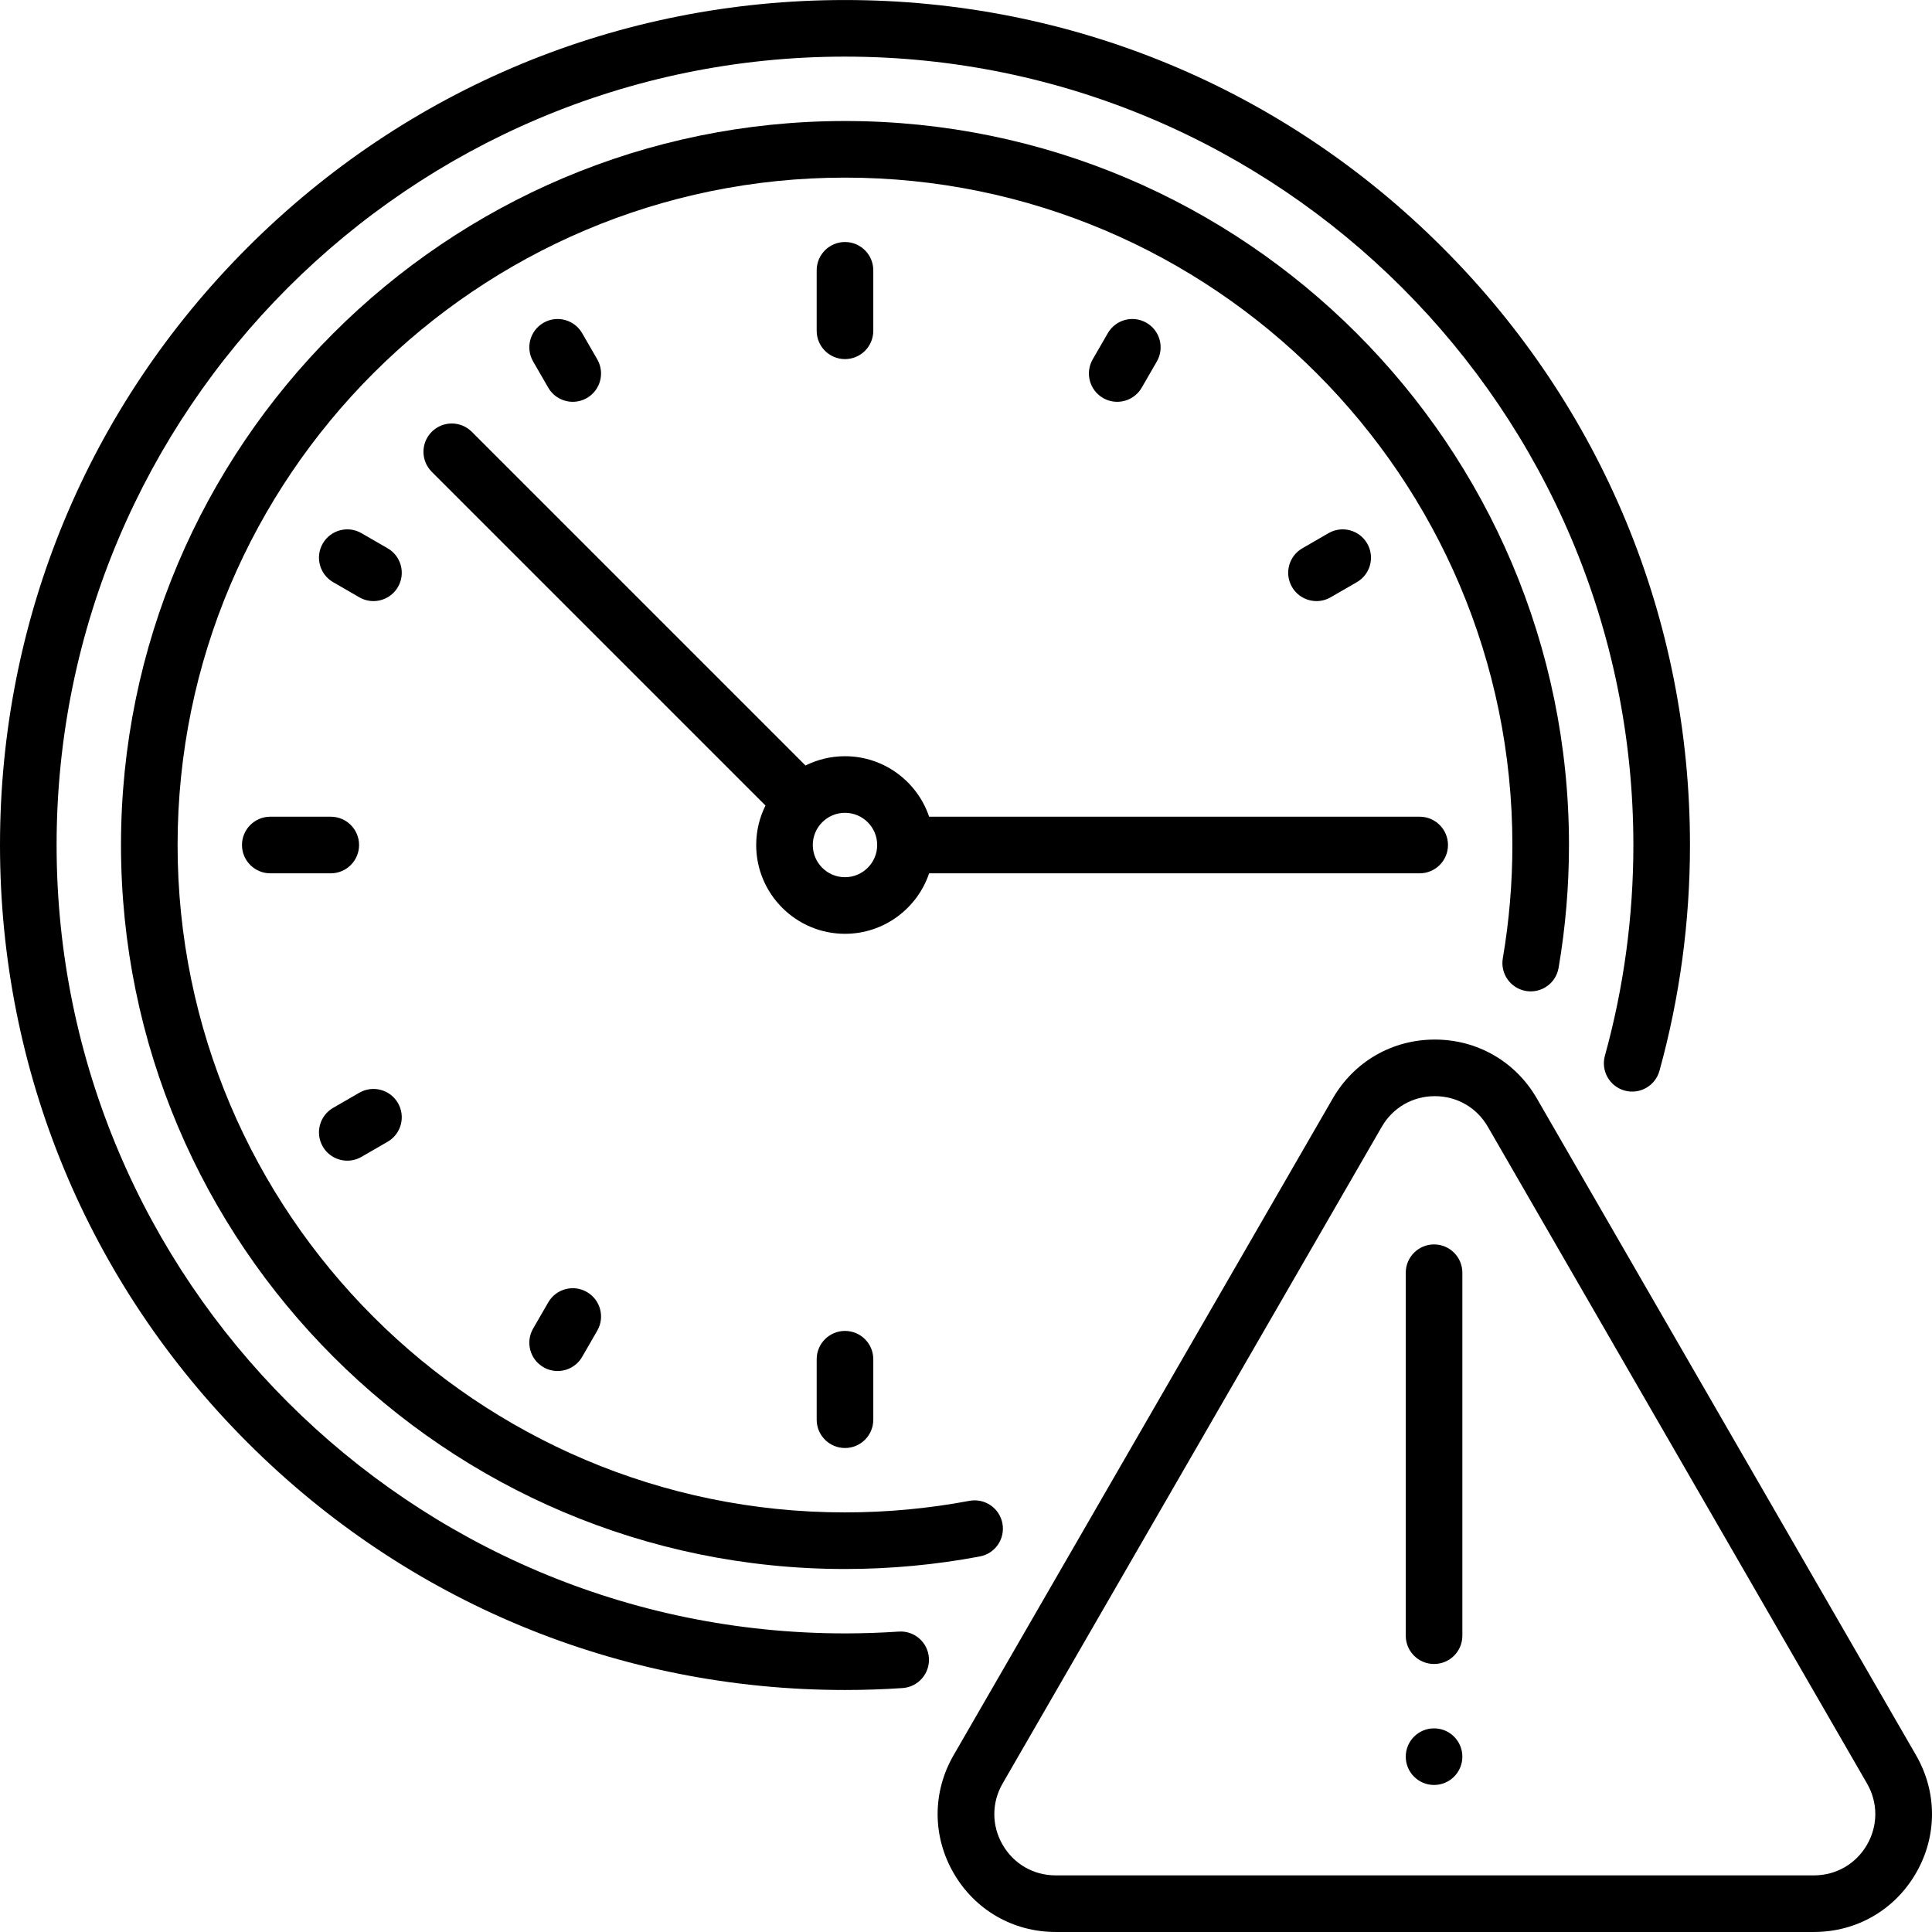 <svg xmlns="http://www.w3.org/2000/svg" id="Capa_1" height="512" viewBox="0 0 512.014 512.014" width="512"><g><path d="m238.189 432.4c-4.713.317-9.509.479-14.254.479-115.207-.001-208.935-93.729-208.935-208.936s93.728-208.936 208.936-208.936 208.936 93.728 208.936 208.936c0 18.961-2.539 37.751-7.546 55.849-1.104 3.992 1.236 8.124 5.229 9.229 3.992 1.105 8.124-1.236 9.229-5.229 5.367-19.4 8.089-39.536 8.089-59.849 0-59.815-23.293-116.051-65.589-158.346-42.298-42.296-98.533-65.59-158.348-65.59s-116.051 23.294-158.347 65.59c-42.296 42.295-65.589 98.53-65.589 158.346s23.293 116.051 65.589 158.346c42.295 42.296 98.531 65.589 158.346 65.589 5.08 0 10.215-.172 15.263-.513 4.133-.278 7.257-3.854 6.979-7.987-.279-4.132-3.841-7.262-7.988-6.978z"></path><path d="m404.398 262.625c4.087.701 7.958-2.046 8.657-6.128 1.826-10.68 2.752-21.633 2.752-32.554 0-105.798-86.073-191.871-191.871-191.871s-191.872 86.073-191.872 191.871 86.073 191.871 191.871 191.871c12.011 0 24.037-1.119 35.742-3.325 4.07-.767 6.748-4.688 5.981-8.759-.767-4.07-4.686-6.748-8.759-5.981-10.792 2.034-21.882 3.065-32.964 3.065-97.527 0-176.871-79.344-176.871-176.871s79.345-176.871 176.872-176.871 176.871 79.344 176.871 176.871c0 10.077-.854 20.179-2.537 30.026-.699 4.083 2.045 7.959 6.128 8.656z"></path><path d="m507.78 465.158-100.482-174.04c-5.646-9.778-15.757-15.616-27.048-15.616s-21.403 5.838-27.048 15.616l-100.482 174.04c-5.646 9.778-5.646 21.454 0 31.232 5.646 9.779 15.757 15.617 27.048 15.617h200.964c11.292 0 21.403-5.838 27.048-15.617 5.646-9.778 5.646-21.454 0-31.232zm-12.99 23.733c-2.934 5.082-8.189 8.116-14.058 8.116h-200.964c-5.869 0-11.124-3.034-14.058-8.116-2.934-5.083-2.934-11.151 0-16.233l100.482-174.04c2.934-5.082 8.189-8.116 14.058-8.116s11.124 3.034 14.058 8.116l100.482 174.04c2.934 5.082 2.934 11.15 0 16.233z"></path><path d="m380.05 329.793c-4.142 0-7.5 3.358-7.5 7.5v96.194c0 4.142 3.358 7.5 7.5 7.5s7.5-3.358 7.5-7.5v-96.194c0-4.142-3.358-7.5-7.5-7.5z"></path><path d="m246.235 231.443h130.007c4.142 0 7.5-3.358 7.5-7.5s-3.358-7.5-7.5-7.5h-130.007c-3.139-9.308-11.946-16.032-22.3-16.032-3.757 0-7.309.89-10.463 2.463l-88.444-88.444c-2.929-2.929-7.678-2.929-10.606 0-2.929 2.929-2.929 7.678 0 10.606l88.444 88.444c-1.573 3.154-2.463 6.706-2.463 10.463 0 12.976 10.557 23.532 23.532 23.532 10.354 0 19.161-6.724 22.3-16.032zm-22.299 1.032c-4.705 0-8.532-3.828-8.532-8.532s3.828-8.532 8.532-8.532 8.532 3.828 8.532 8.532-3.828 8.532-8.532 8.532z"></path><path d="m95.161 223.943c0-4.142-3.358-7.5-7.5-7.5h-16.032c-4.142 0-7.5 3.358-7.5 7.5s3.358 7.5 7.5 7.5h16.032c4.142 0 7.5-3.358 7.5-7.5z"></path><path d="m231.436 87.668v-16.032c0-4.142-3.358-7.5-7.5-7.5s-7.5 3.358-7.5 7.5v16.032c0 4.142 3.358 7.5 7.5 7.5s7.5-3.358 7.5-7.5z"></path><path d="m216.436 360.217v16.032c0 4.142 3.358 7.5 7.5 7.5s7.5-3.358 7.5-7.5v-16.032c0-4.142-3.358-7.5-7.5-7.5s-7.5 3.358-7.5 7.5z"></path><path d="m145.295 345.152-4.008 6.942c-2.071 3.587-.842 8.174 2.745 10.245 1.181.682 2.471 1.006 3.743 1.006 2.592 0 5.113-1.345 6.502-3.751l4.008-6.942c2.071-3.587.842-8.174-2.745-10.245-3.586-2.073-8.174-.843-10.245 2.745z"></path><path d="m296.074 106.485c2.592 0 5.113-1.345 6.502-3.751l4.008-6.942c2.071-3.587.842-8.174-2.745-10.245-3.587-2.072-8.174-.843-10.245 2.745l-4.008 6.942c-2.071 3.587-.842 8.174 2.745 10.245 1.181.682 2.47 1.006 3.743 1.006z"></path><path d="m102.727 145.303-6.942-4.008c-3.587-2.072-8.174-.843-10.245 2.745-2.071 3.587-.842 8.174 2.745 10.245l6.942 4.008c1.181.682 2.471 1.006 3.743 1.006 2.592 0 5.113-1.345 6.502-3.751 2.071-3.587.842-8.174-2.745-10.245z"></path><path d="m151.797 106.485c1.272 0 2.562-.324 3.743-1.006 3.587-2.071 4.816-6.658 2.745-10.245l-4.008-6.942c-2.071-3.588-6.659-4.817-10.245-2.745-3.587 2.071-4.816 6.658-2.745 10.245l4.008 6.942c1.39 2.406 3.911 3.751 6.502 3.751z"></path><path d="m348.901 159.299c1.272 0 2.562-.324 3.743-1.006l6.942-4.008c3.587-2.071 4.816-6.658 2.745-10.245s-6.659-4.816-10.245-2.745l-6.942 4.008c-3.587 2.071-4.816 6.658-2.745 10.245 1.39 2.406 3.911 3.751 6.502 3.751z"></path><path d="m92.041 307.598c1.272 0 2.562-.324 3.743-1.006l6.942-4.008c3.587-2.071 4.816-6.658 2.745-10.245-2.071-3.588-6.66-4.817-10.245-2.745l-6.942 4.008c-3.587 2.071-4.816 6.658-2.745 10.245 1.389 2.405 3.91 3.751 6.502 3.751z"></path><circle cx="380.05" cy="465.547" r="7.5"></circle></g></svg>